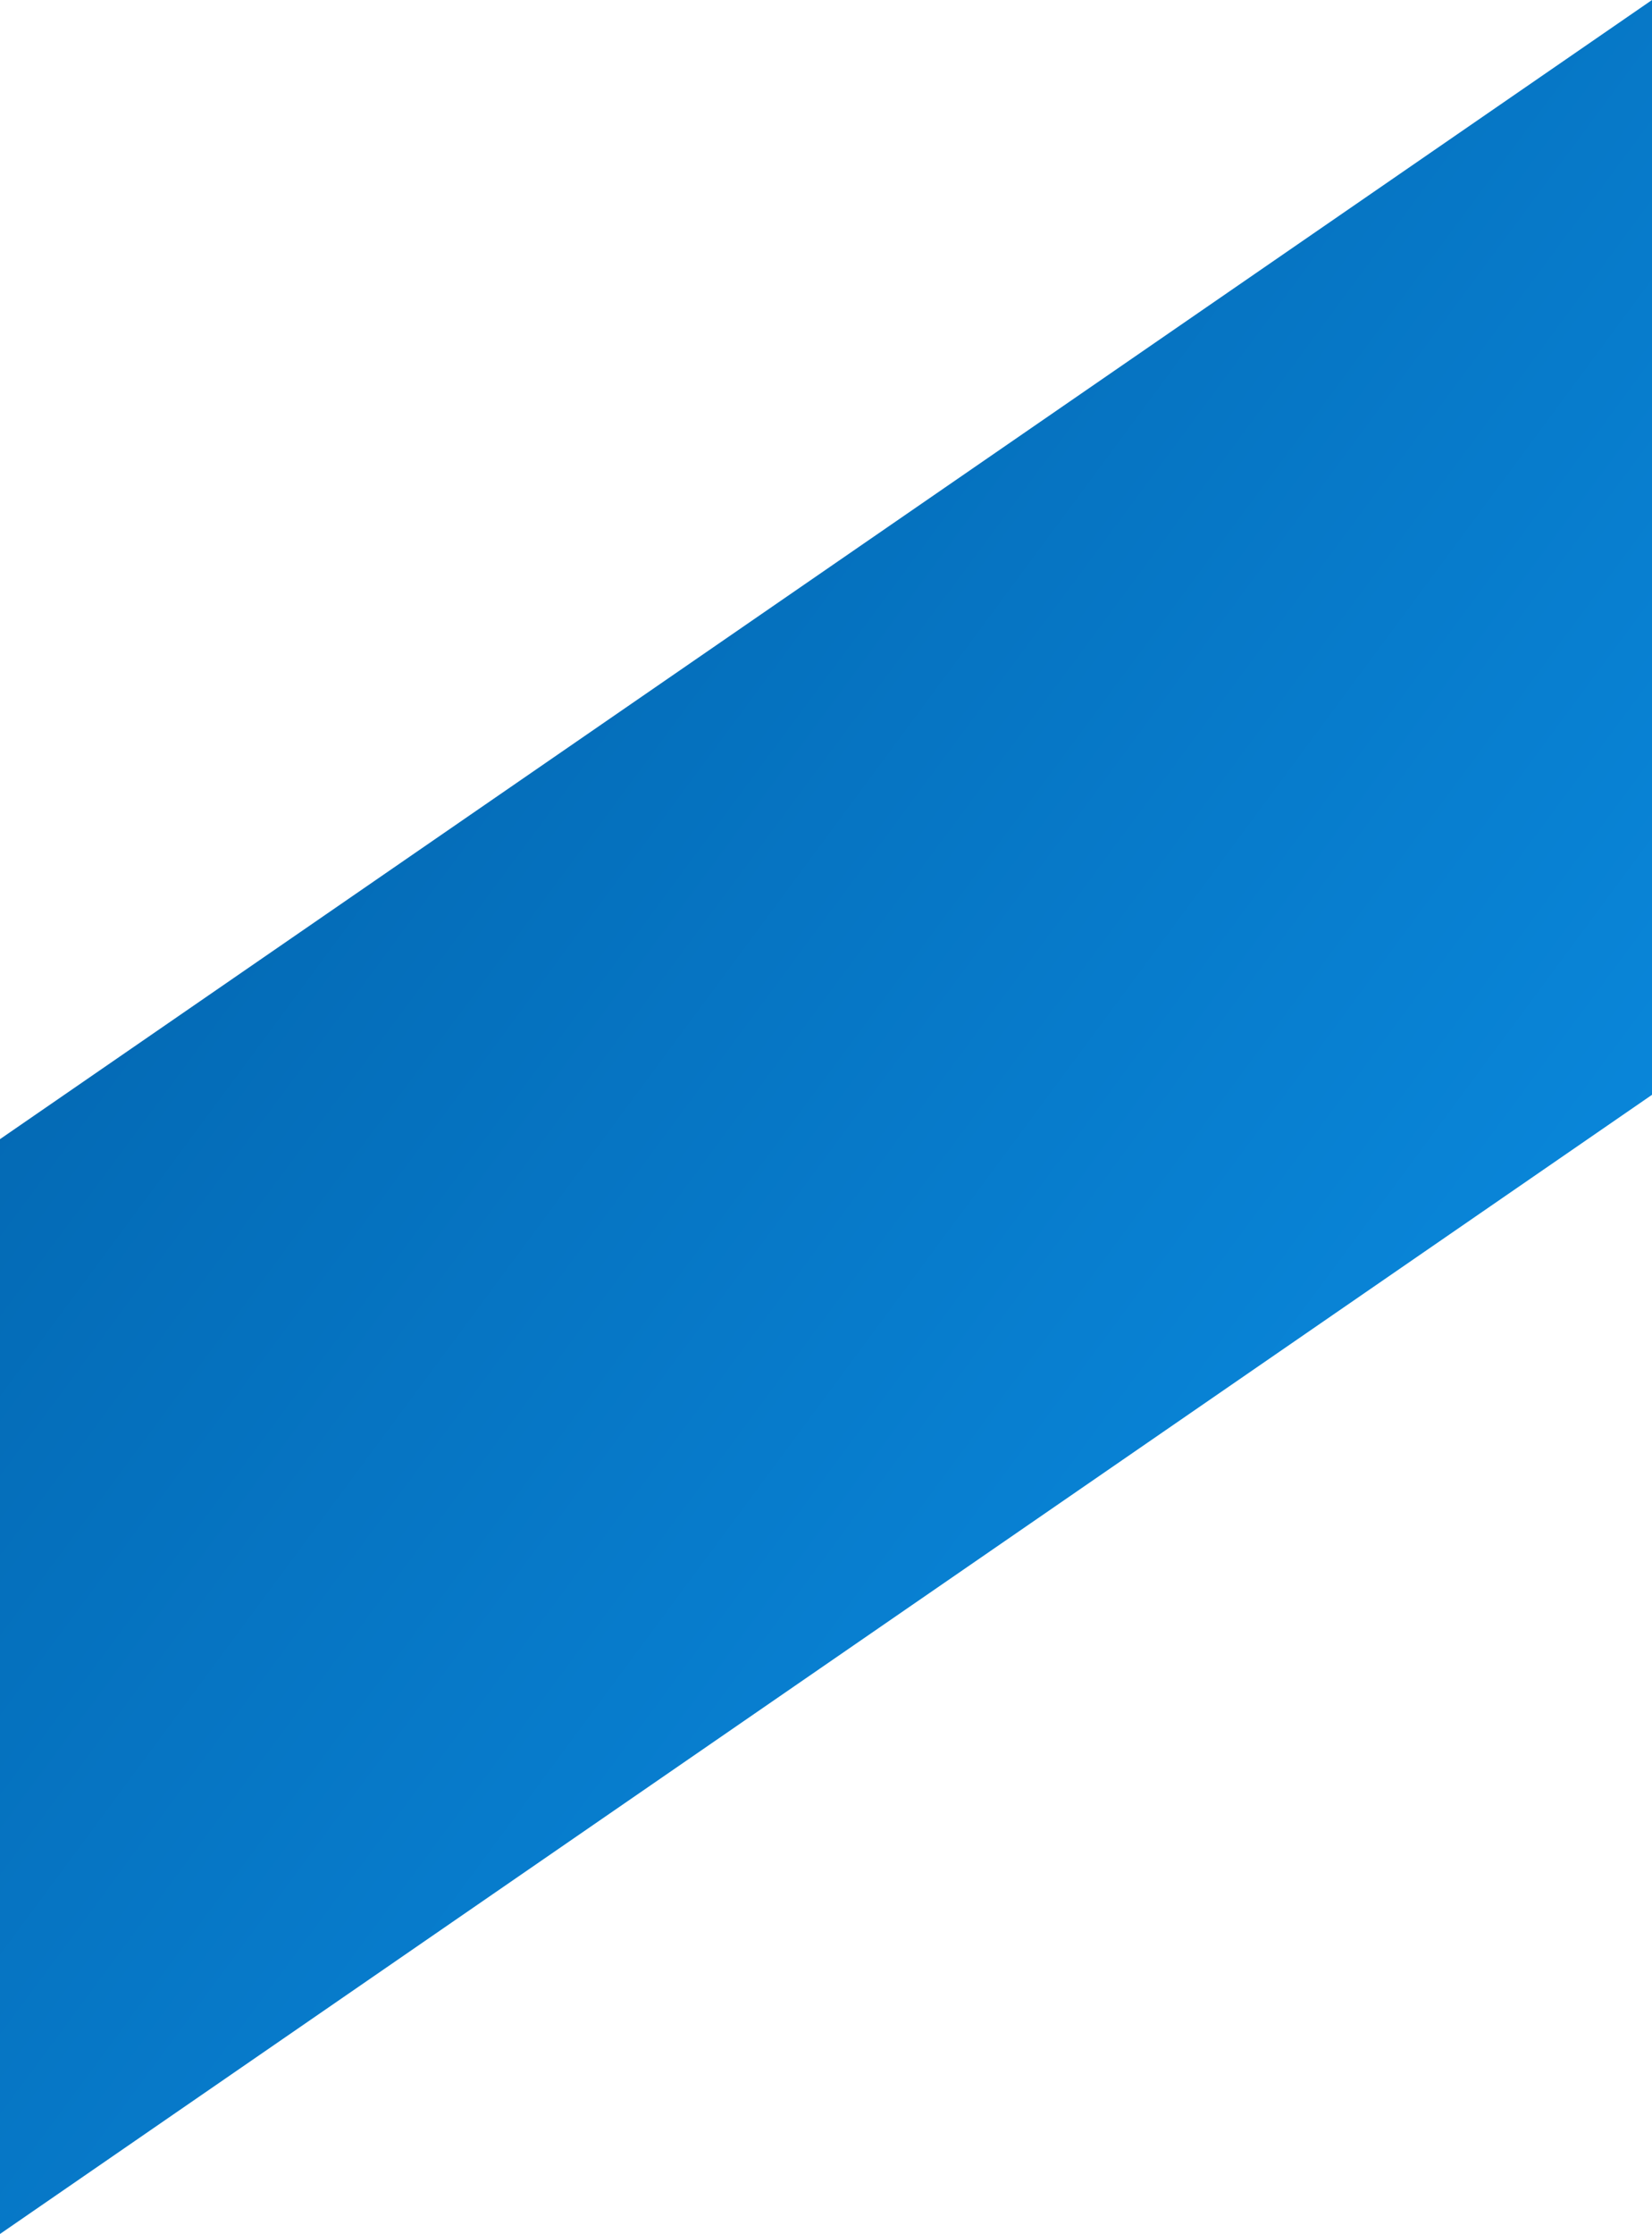 <svg width="429" height="580" viewBox="0 0 429 580" fill="none" xmlns="http://www.w3.org/2000/svg">
<path d="M-1.80928e-05 295.755L-3.05176e-05 580L429 284.245L429 0L-1.80928e-05 295.755Z" fill="url(#paint0_linear_4007_13229)"/>
<defs>
<linearGradient id="paint0_linear_4007_13229" x1="429" y1="580" x2="-125.59" y2="169.795" gradientUnits="userSpaceOnUse">
<stop stop-color="#0C94EB"/>
<stop offset="1" stop-color="#015CA3"/>
</linearGradient>
</defs>
</svg>
